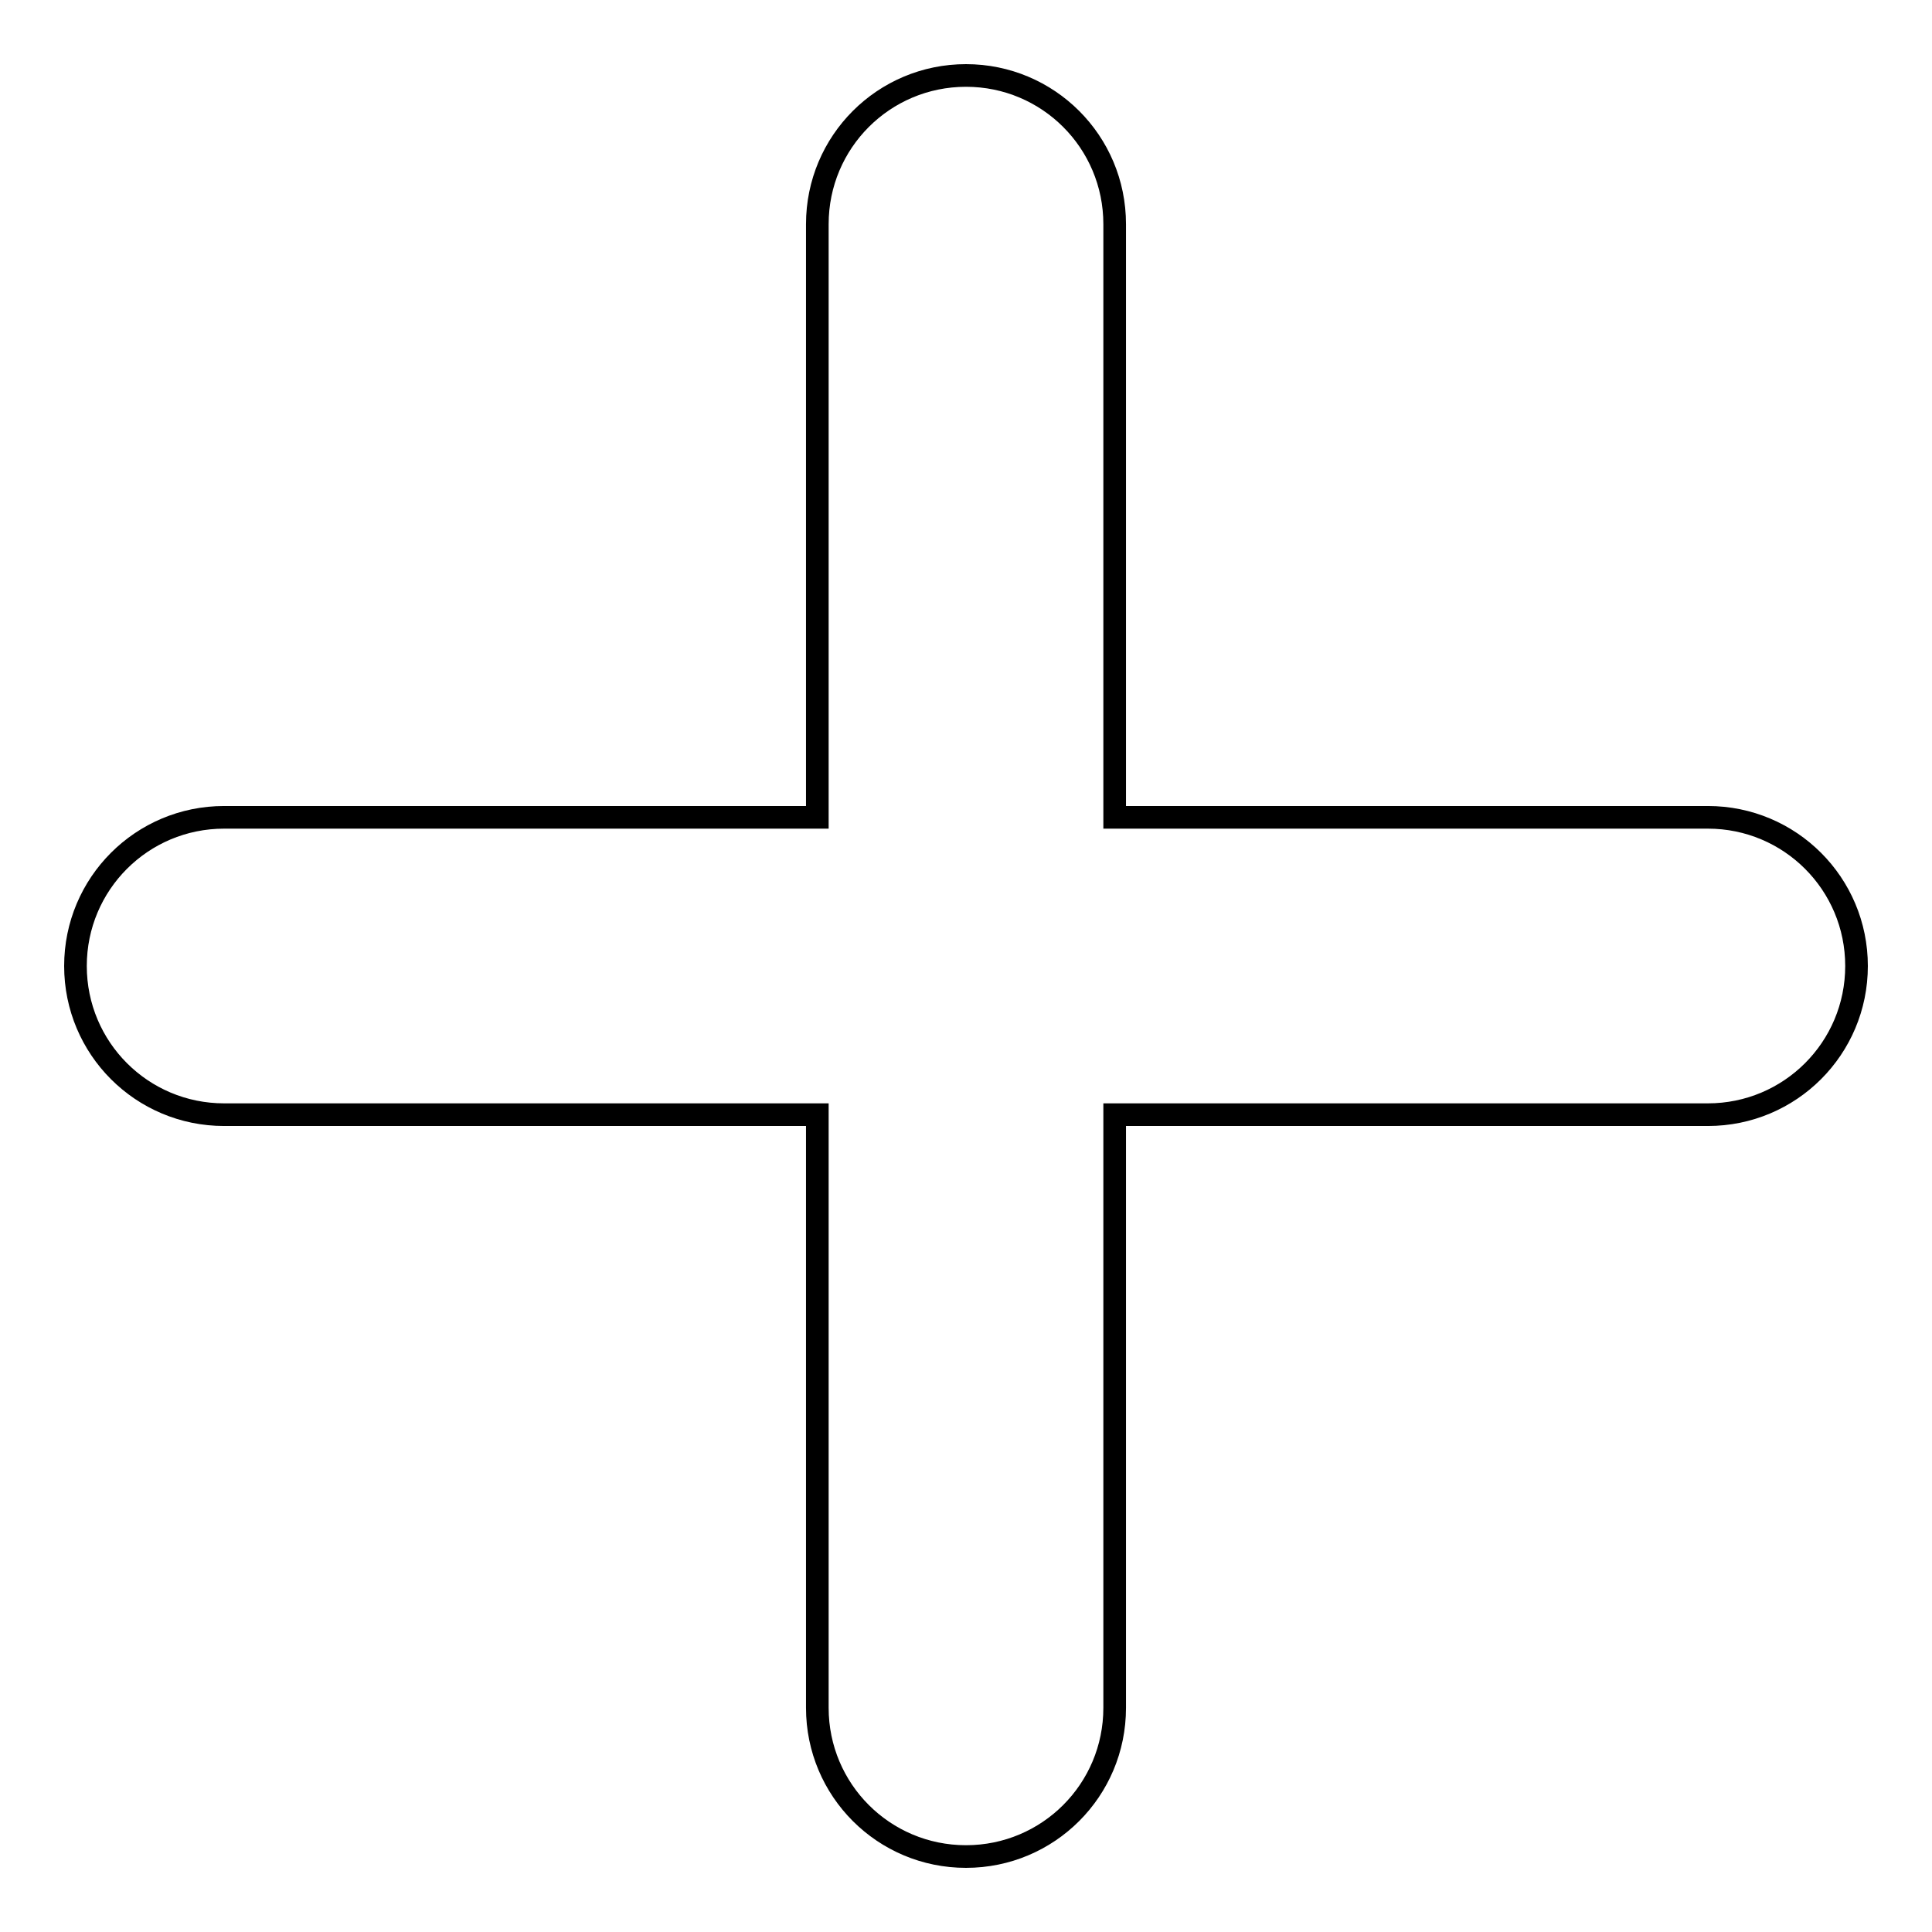 <?xml version="1.0" encoding="utf-8"?>
<!-- Svg Vector Icons : http://www.onlinewebfonts.com/icon -->
<!DOCTYPE svg PUBLIC "-//W3C//DTD SVG 1.1//EN" "http://www.w3.org/Graphics/SVG/1.1/DTD/svg11.dtd">
<svg version="1.1" xmlns="http://www.w3.org/2000/svg" xmlns:xlink="http://www.w3.org/1999/xlink" x="0px" y="0px" viewBox="0 0 256 256" enable-background="new 0 0 256 256" xml:space="preserve">
<g> <path stroke-width="3" fill-opacity="0" stroke="#000000"  d="M108.3,108.3H29.7c-10.9,0-19.7,8.8-19.7,19.7c0,0,0,0,0,0c0,10.9,8.8,19.7,19.7,19.7h78.6v78.6 c0,10.9,8.8,19.7,19.7,19.7c10.9,0,19.7-8.8,19.7-19.7v-78.6h78.6c10.9,0,19.7-8.8,19.7-19.7c0,0,0,0,0,0 c0-10.9-8.8-19.7-19.7-19.7h-78.6V29.7c0-10.9-8.8-19.7-19.7-19.7c0,0,0,0,0,0c-10.9,0-19.7,8.8-19.7,19.7V108.3z"/></g>
</svg>